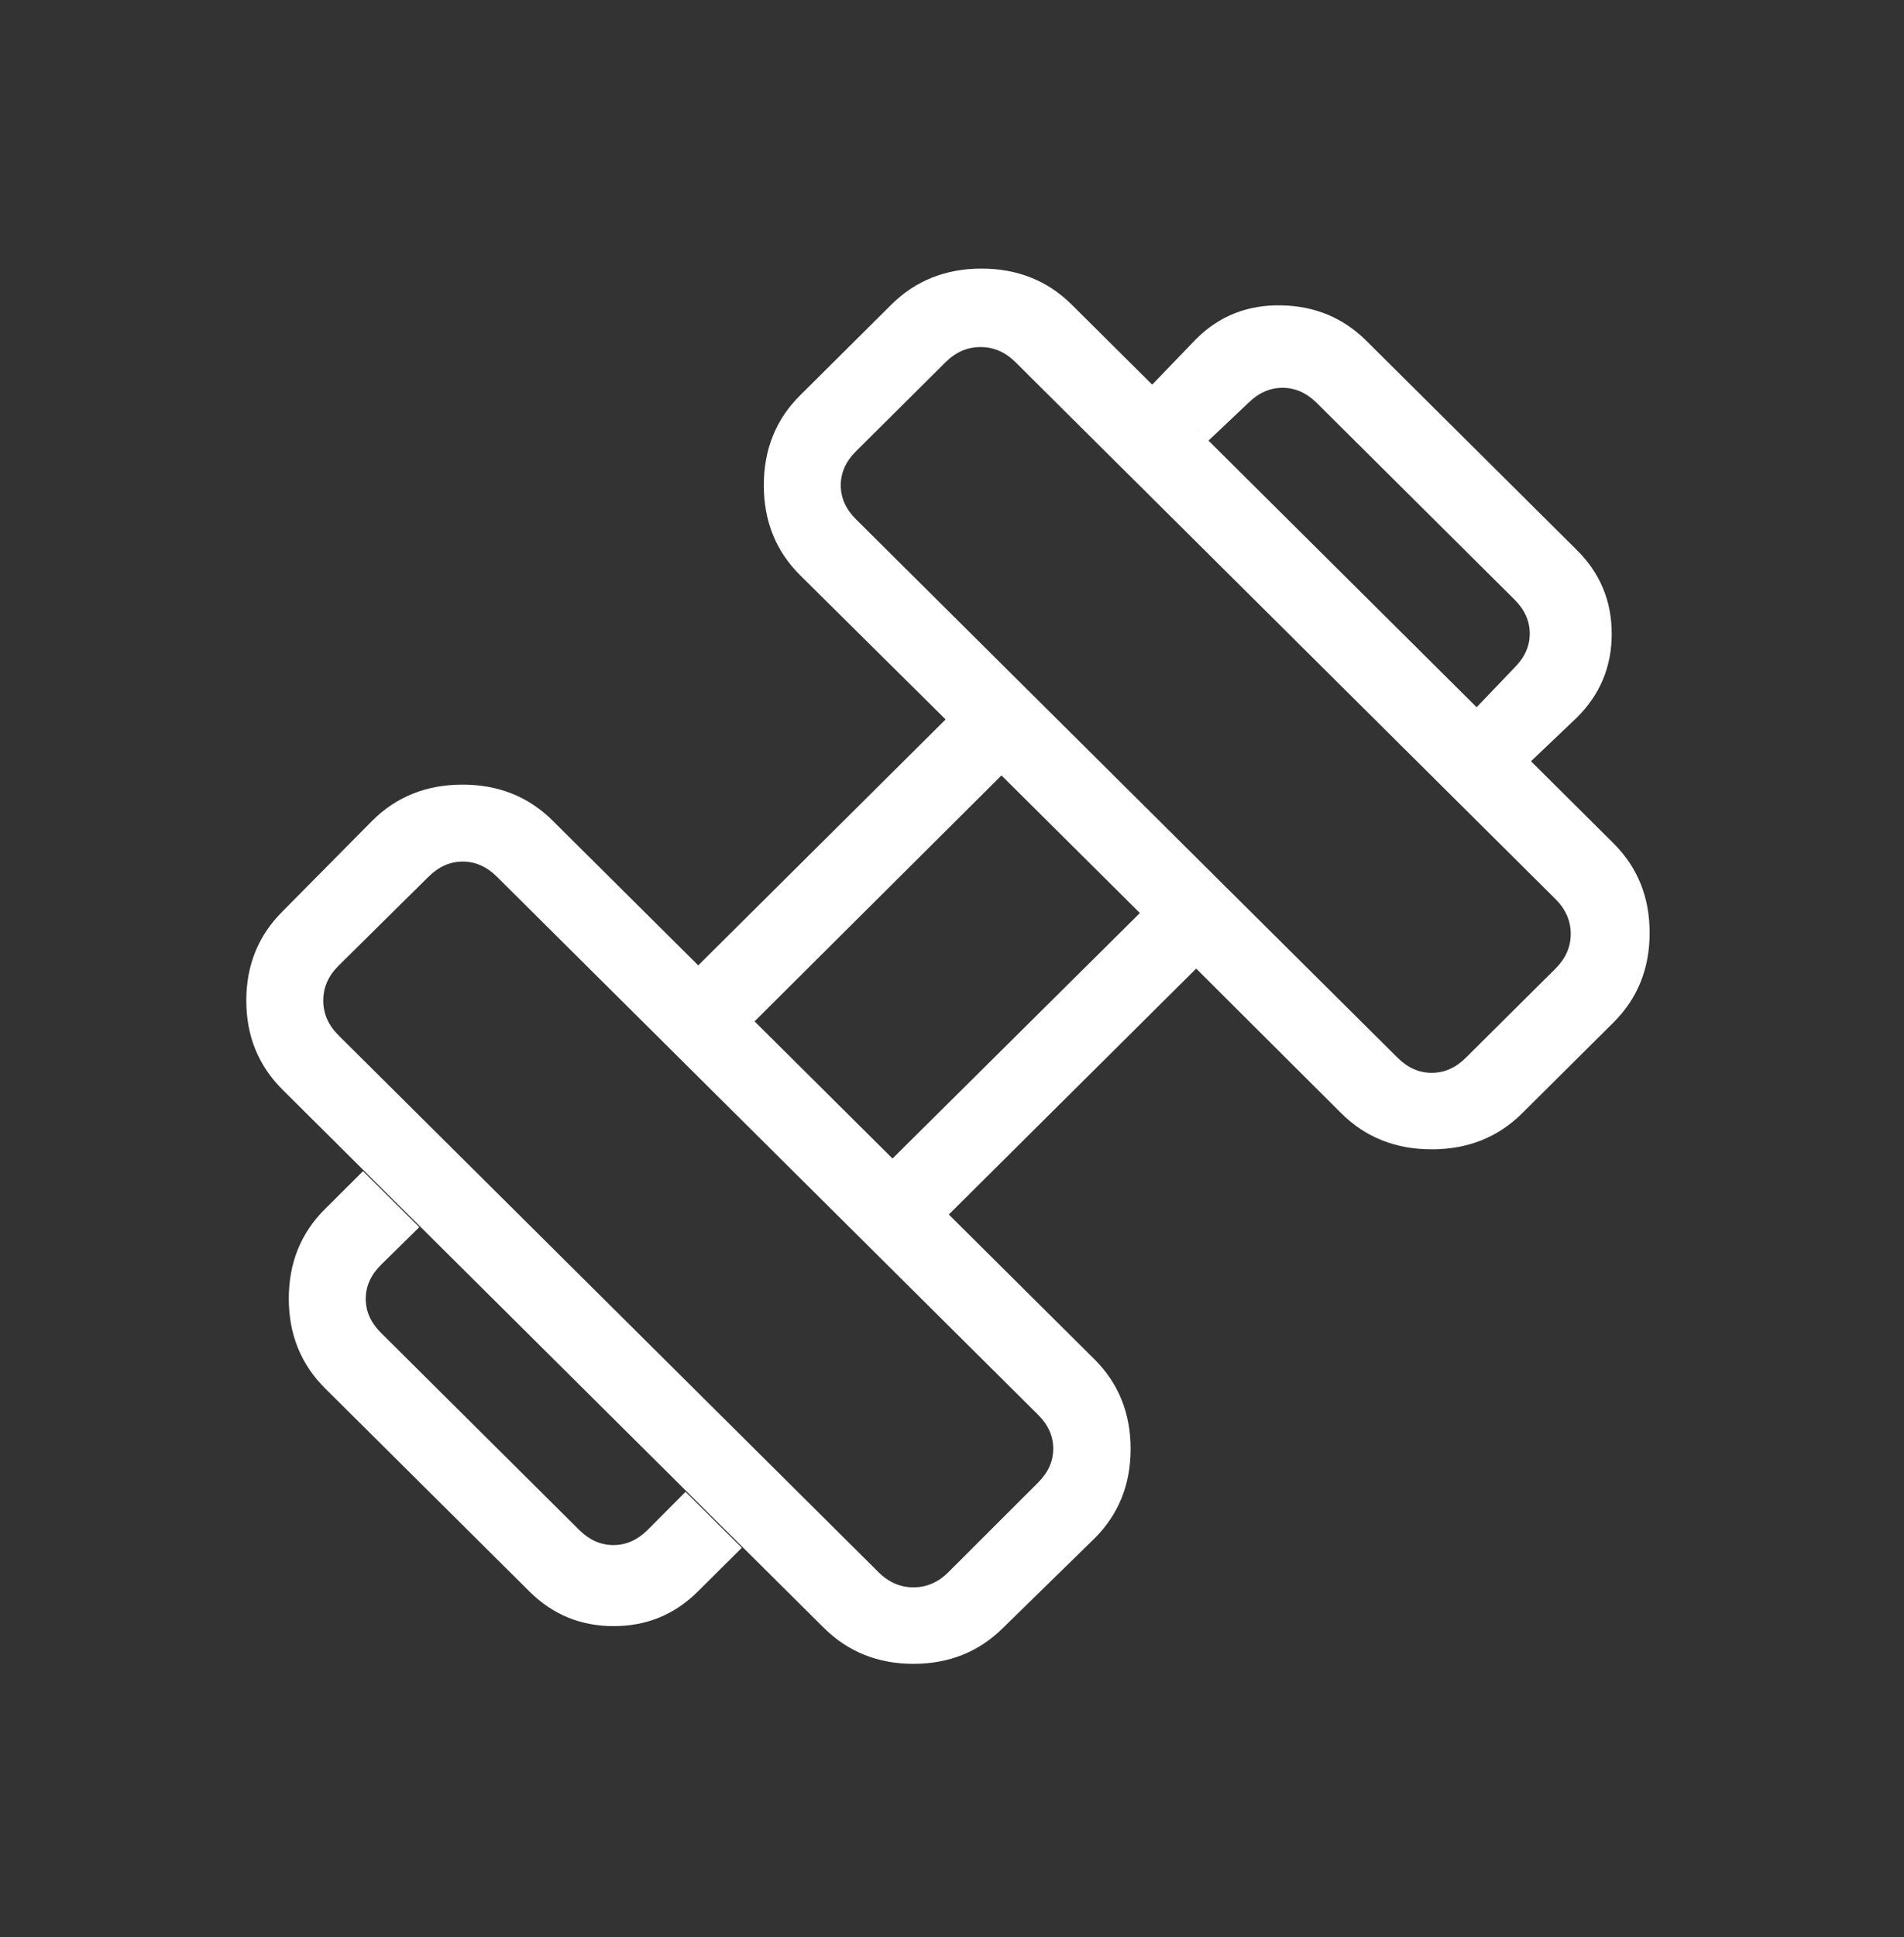 <svg width="59" height="60" viewBox="0 0 59 60" fill="none" xmlns="http://www.w3.org/2000/svg">
<rect x="0" y="0" width="59" height="60" fill="#333333" stroke="none"/>
<mask id="mask0_648_8181" style="mask-type:alpha" maskUnits="userSpaceOnUse" x="0" y="0" width="59" height="60">
<rect y="0.796" width="58.69" height="58.32" fill="#D9D9D9"/>
</mask>
<g mask="url(#mask0_648_8181)">
<path d="M47.441 23.577L45.757 21.904L46.933 20.675C47.246 20.363 47.403 20.013 47.403 19.623C47.403 19.234 47.246 18.884 46.933 18.572L40.801 12.478C40.487 12.167 40.134 12.011 39.742 12.011C39.351 12.011 38.998 12.167 38.684 12.478L37.448 13.646L35.703 11.913L37.067 10.497C37.785 9.783 38.664 9.437 39.705 9.457C40.746 9.477 41.625 9.844 42.343 10.558L48.866 17.039C49.584 17.753 49.943 18.616 49.943 19.63C49.943 20.644 49.584 21.508 48.866 22.221L47.441 23.577ZM21.623 49.292C20.905 50.006 20.036 50.363 19.015 50.363C17.995 50.363 17.126 50.006 16.408 49.292L10.073 42.998C9.324 42.253 8.949 41.327 8.949 40.22C8.949 39.112 9.324 38.186 10.073 37.442L11.249 36.273L12.993 38.007L11.804 39.175C11.49 39.487 11.333 39.837 11.333 40.227C11.333 40.616 11.49 40.967 11.804 41.278L17.95 47.386C18.264 47.697 18.616 47.853 19.008 47.853C19.4 47.853 19.753 47.697 20.066 47.386L21.242 46.204L22.987 47.937L21.623 49.292ZM45.423 32.759L48.203 29.997C48.516 29.686 48.673 29.328 48.673 28.923C48.673 28.518 48.516 28.16 48.203 27.848L31.466 11.216C31.152 10.905 30.792 10.749 30.384 10.749C29.977 10.749 29.616 10.905 29.302 11.216L26.523 13.978C26.21 14.29 26.053 14.64 26.053 15.03C26.053 15.419 26.21 15.77 26.523 16.081L43.307 32.759C43.621 33.071 43.973 33.227 44.365 33.227C44.757 33.227 45.11 33.071 45.423 32.759ZM29.387 48.694L32.166 45.919C32.48 45.607 32.637 45.257 32.637 44.867C32.637 44.478 32.48 44.127 32.166 43.816L15.397 27.152C15.083 26.84 14.73 26.684 14.338 26.684C13.947 26.684 13.594 26.84 13.28 27.152L10.487 29.913C10.174 30.225 10.017 30.583 10.017 30.988C10.017 31.393 10.174 31.752 10.487 32.063L27.224 48.694C27.537 49.006 27.898 49.162 28.305 49.162C28.713 49.162 29.074 49.006 29.387 48.694ZM27.657 35.881L35.322 28.278L31.033 24.016L23.382 31.633L27.657 35.881ZM31.085 50.414C30.336 51.159 29.409 51.531 28.305 51.531C27.202 51.531 26.276 51.159 25.526 50.414L8.756 33.75C8.007 33.005 7.632 32.085 7.632 30.988C7.632 29.892 8.007 28.971 8.756 28.226L11.536 25.418C12.285 24.673 13.217 24.301 14.332 24.301C15.446 24.301 16.378 24.673 17.127 25.418L21.637 29.899L29.302 22.282L24.793 17.815C24.043 17.07 23.669 16.142 23.669 15.03C23.669 13.918 24.043 12.989 24.793 12.245L27.619 9.436C28.368 8.692 29.3 8.319 30.415 8.319C31.529 8.319 32.461 8.692 33.211 9.436L49.994 26.114C50.744 26.859 51.118 27.785 51.118 28.892C51.118 30 50.744 30.926 49.994 31.671L47.168 34.479C46.419 35.224 45.484 35.596 44.365 35.596C43.246 35.596 42.312 35.224 41.562 34.479L37.067 29.998L29.401 37.615L33.911 42.096C34.66 42.841 35.035 43.767 35.035 44.874C35.035 45.982 34.66 46.908 33.911 47.652L31.085 50.414Z" fill="white"/>
</g>
</svg>

